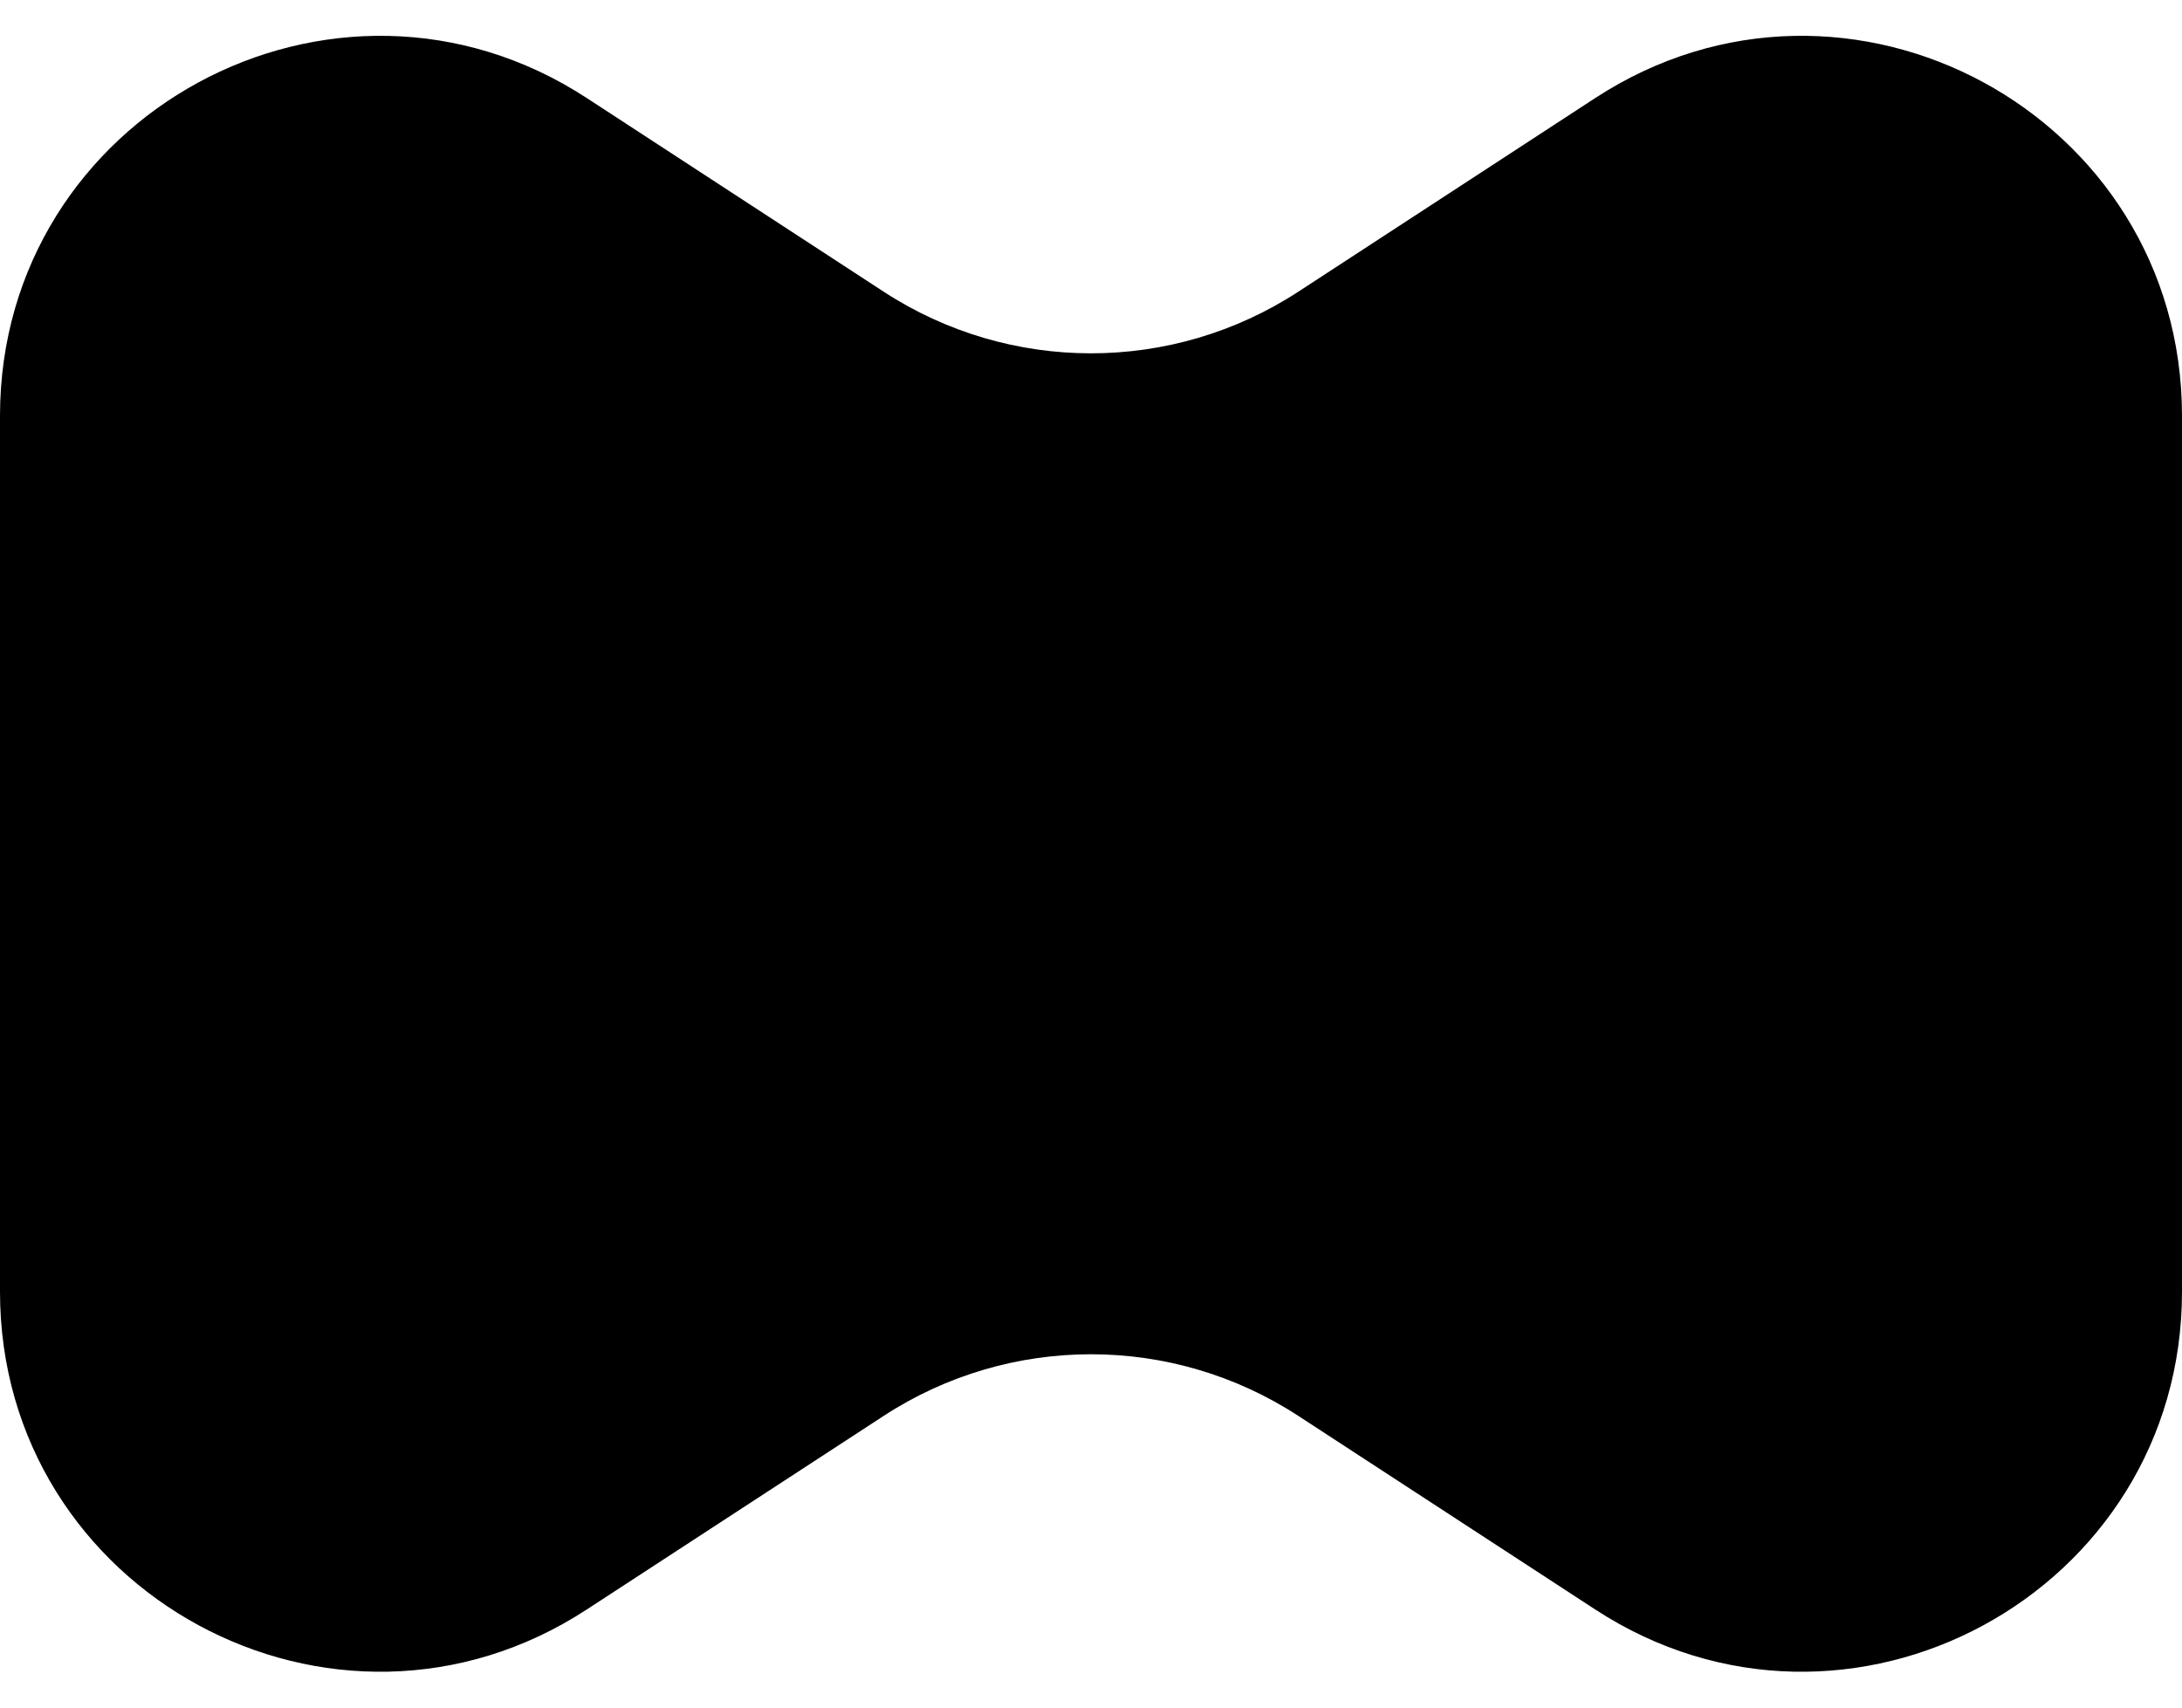 <?xml version="1.0" encoding="utf-8"?>
<svg xmlns="http://www.w3.org/2000/svg" fill="none" height="100%" overflow="visible" preserveAspectRatio="none" style="display: block;" viewBox="0 0 46 36" width="100%">
<path d="M0 8.768C0 2.415 7.049 -1.403 12.37 2.067L18.63 6.15C21.286 7.882 24.714 7.882 27.37 6.15L33.63 2.067C38.951 -1.403 46 2.415 46 8.768V27.232C46 33.585 38.951 37.403 33.63 33.932L27.37 29.85C24.714 28.118 21.286 28.118 18.63 29.85L12.37 33.932C7.049 37.403 0 33.585 0 27.232V8.768Z" fill="black" id="Rectangle 9"/>
</svg>